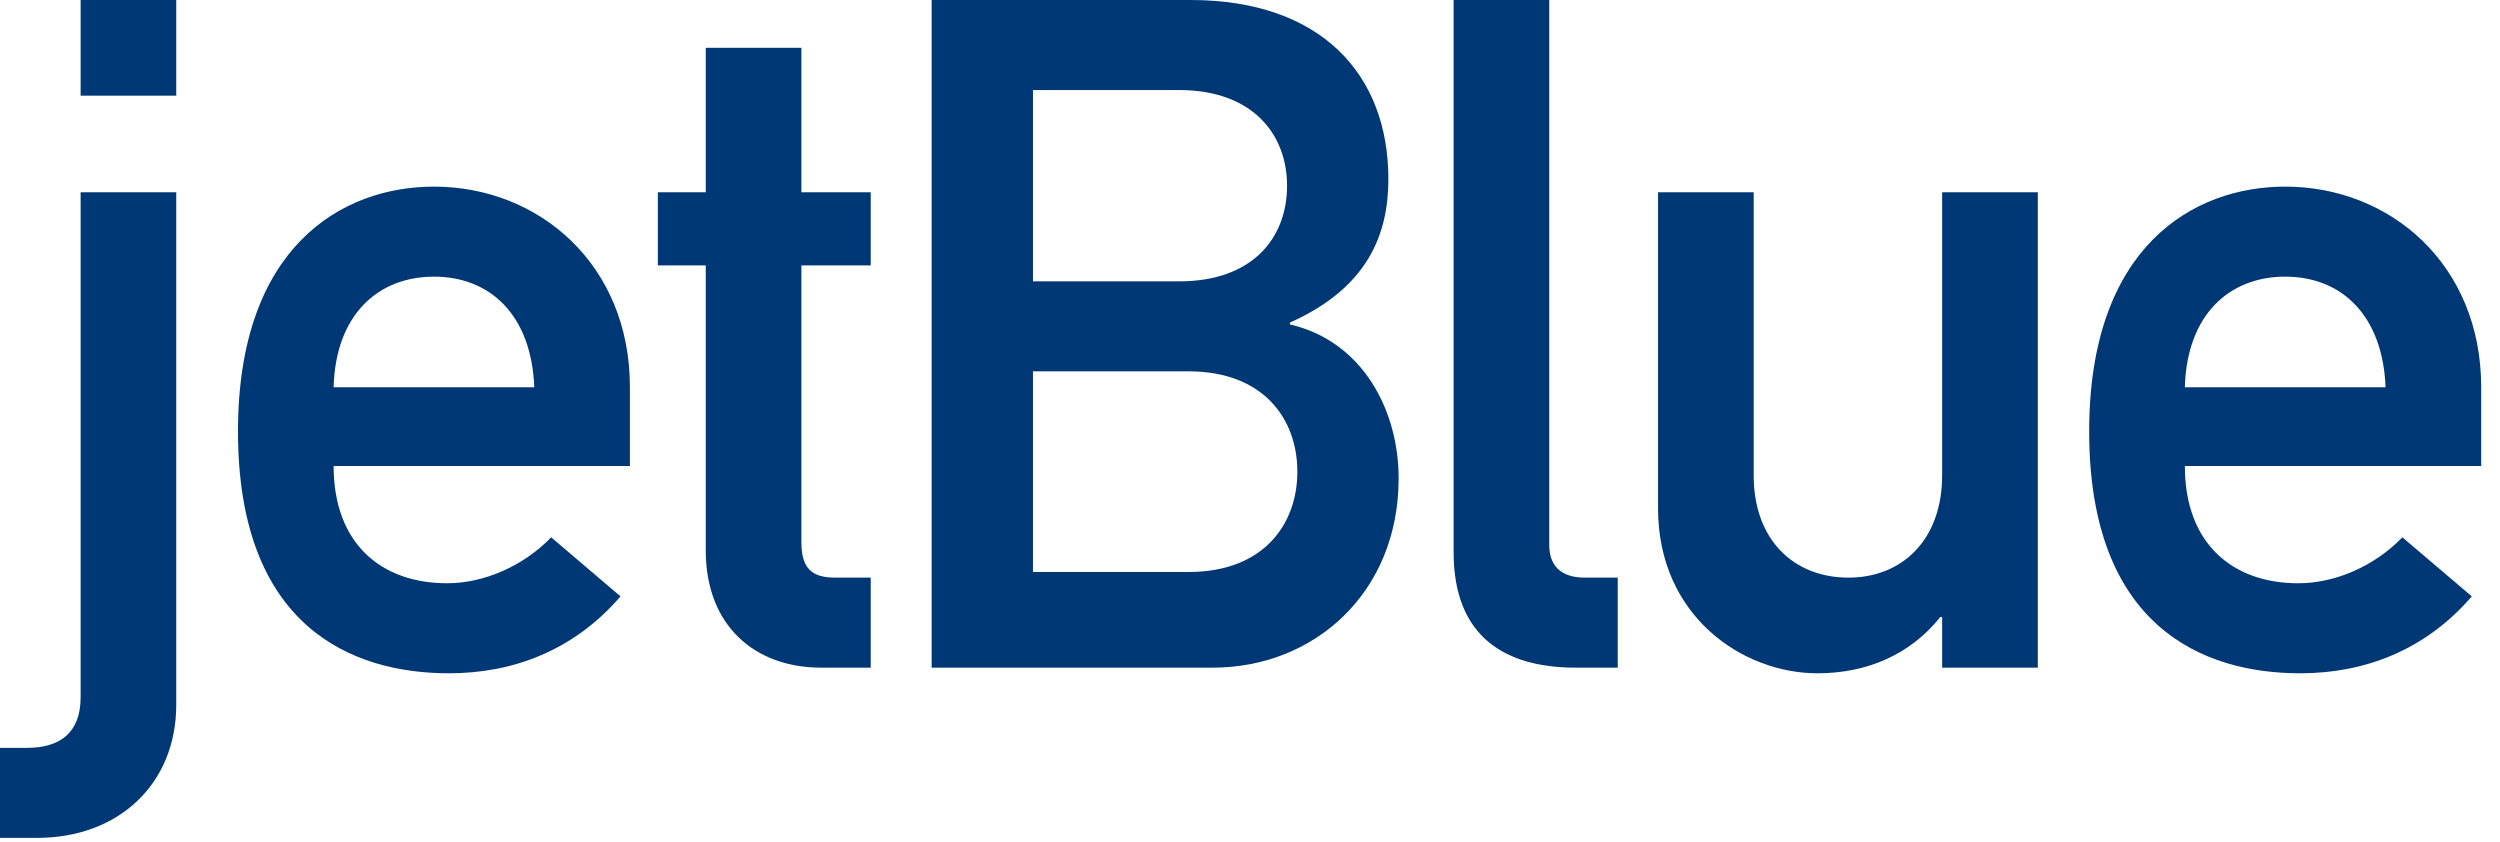 <svg width="585" height="197" viewBox="0 0 585 197" fill="none" xmlns="http://www.w3.org/2000/svg">
<g clip-path="url(#clip0_14264_30973)">
<path d="M18.864 44.986H41.243V164.9C41.243 183.546 27.633 196.059 8.762 196.059H0V174.995H6.352C14.033 174.995 18.864 171.474 18.864 163.141V44.986ZM18.864 0H41.243V22.383H18.864V0Z" fill="#003876"/>
<path d="M78.068 90.624C78.503 73.731 88.38 64.737 101.551 64.737C114.721 64.737 124.372 73.731 125.022 90.624H78.068ZM147.403 109.047V90.624C147.403 61.882 126.111 43.67 101.553 43.67C80.036 43.67 55.689 57.706 55.689 100.939C55.689 146.575 82.234 157.55 105.06 157.55C119.97 157.55 134.238 152.273 145.201 139.551L128.979 125.736C122.386 132.531 113.176 136.483 104.619 136.483C89.257 136.483 78.069 127.262 78.069 109.047H147.403Z" fill="#003876"/>
<path d="M165.146 11.191H187.525V44.986H203.75V62.101H187.525V126.823C187.525 132.973 189.934 135.165 195.404 135.165H203.75V156.229H192.126C176.541 156.229 165.146 146.338 165.146 128.8V62.101H153.937V44.986H165.146V11.191Z" fill="#003876"/>
<path d="M278.146 86.894C295.696 86.894 303.58 98.079 303.58 110.365C303.58 122.659 295.694 133.846 278.146 133.846H241.715V86.894H278.146ZM218.007 156.229H283.84C307.323 156.229 327.282 138.893 327.282 111.909C327.282 96.11 318.948 79.874 301.836 75.914V75.482C320.048 67.361 324.88 54.855 324.88 41.914C324.878 17.338 309.064 0 278.574 0H218.007V156.229ZM275.938 21.072C293.056 21.072 301.172 31.38 301.172 43.45C301.172 55.729 293.056 65.836 275.938 65.836H241.715V21.072H275.938Z" fill="#003876"/>
<path d="M340.146 0H362.525V127.483C362.525 132.529 365.379 135.165 370.882 135.165H378.55V156.229H368.677C352.429 156.229 340.146 149.212 340.146 129.235V0Z" fill="#003876"/>
<path d="M387.981 44.986H410.363V111.243C410.363 126.393 419.794 135.165 432.537 135.165C445.038 135.165 454.461 126.394 454.461 111.243V44.986H476.85V156.229H454.461V144.374H454.041C447.012 153.156 436.915 157.549 425.282 157.549C407.741 157.549 387.981 144.156 387.981 118.932V44.986Z" fill="#003876"/>
<path d="M511.257 90.624C511.712 73.731 521.568 64.737 534.736 64.737C547.899 64.737 557.551 73.731 558.226 90.624H511.257ZM580.6 109.047V90.624C580.6 61.882 559.315 43.67 534.736 43.67C513.231 43.67 488.867 57.706 488.867 100.939C488.867 146.575 515.428 157.55 538.239 157.55C553.177 157.55 567.428 152.273 578.402 139.551L562.158 125.737C555.574 132.532 546.373 136.485 537.811 136.485C522.454 136.485 511.257 127.265 511.257 109.048L580.6 109.047Z" fill="#003876"/>
</g>
<defs>
<clipPath id="clip0_14264_30973">
<rect width="584.8" height="196.061" fill="white"/>
</clipPath>
</defs>
</svg>
